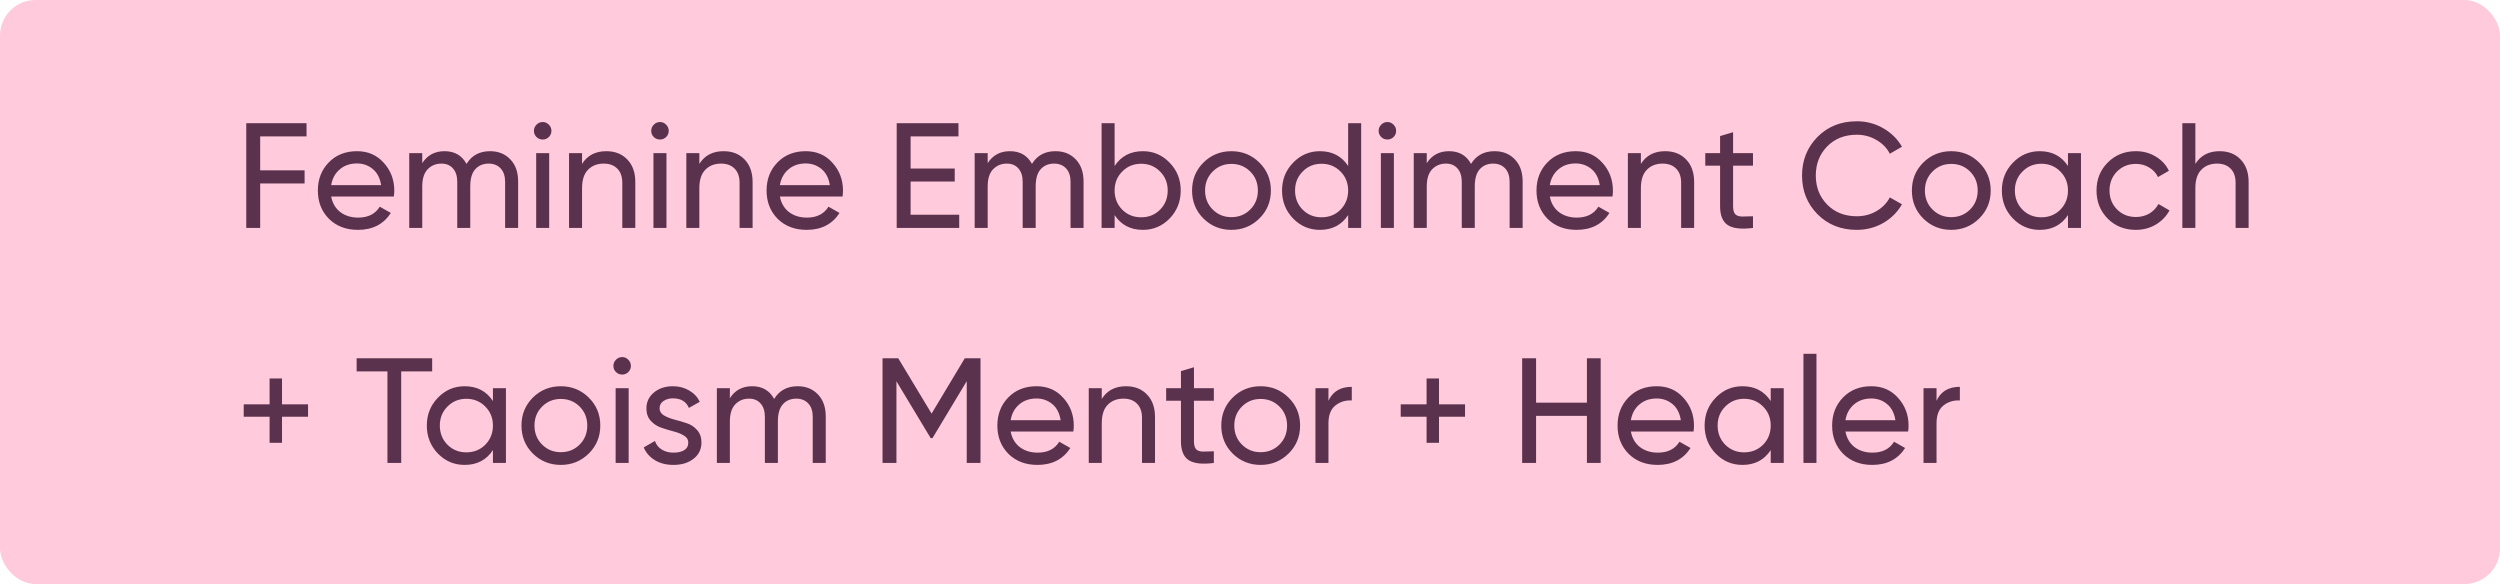 <?xml version="1.0" encoding="UTF-8"?> <svg xmlns="http://www.w3.org/2000/svg" width="351" height="82" viewBox="0 0 351 82" fill="none"> <rect opacity="0.3" width="351" height="82" rx="5" fill="#FF4F85"></rect> <path d="M43.038 19.148H36.528V23.915H42.765V25.763H36.528V32H34.575V17.3H43.038V19.148ZM46.495 27.59C46.677 28.528 47.104 29.256 47.776 29.774C48.462 30.292 49.302 30.551 50.296 30.551C51.682 30.551 52.69 30.04 53.32 29.018L54.874 29.9C53.852 31.482 52.312 32.273 50.254 32.273C48.588 32.273 47.23 31.755 46.18 30.719C45.144 29.669 44.626 28.346 44.626 26.75C44.626 25.168 45.137 23.852 46.159 22.802C47.181 21.752 48.504 21.227 50.128 21.227C51.668 21.227 52.921 21.773 53.887 22.865C54.867 23.943 55.357 25.245 55.357 26.771C55.357 27.037 55.336 27.31 55.294 27.59H46.495ZM50.128 22.949C49.148 22.949 48.336 23.229 47.692 23.789C47.048 24.335 46.649 25.07 46.495 25.994H53.509C53.355 25 52.963 24.244 52.333 23.726C51.703 23.208 50.968 22.949 50.128 22.949ZM68.797 21.227C69.973 21.227 70.925 21.612 71.653 22.382C72.381 23.138 72.745 24.167 72.745 25.469V32H70.918V25.532C70.918 24.72 70.708 24.09 70.288 23.642C69.868 23.194 69.308 22.97 68.608 22.97C67.824 22.97 67.194 23.236 66.718 23.768C66.256 24.286 66.025 25.084 66.025 26.162V32H64.198V25.532C64.198 24.72 63.995 24.09 63.589 23.642C63.197 23.194 62.658 22.97 61.972 22.97C61.202 22.97 60.558 23.236 60.04 23.768C59.536 24.3 59.284 25.098 59.284 26.162V32H57.457V21.5H59.284V22.907C59.998 21.787 61.041 21.227 62.413 21.227C63.827 21.227 64.856 21.822 65.5 23.012C66.228 21.822 67.327 21.227 68.797 21.227ZM76.203 19.589C75.853 19.589 75.559 19.47 75.321 19.232C75.083 18.994 74.964 18.707 74.964 18.371C74.964 18.035 75.083 17.748 75.321 17.51C75.559 17.258 75.853 17.132 76.203 17.132C76.539 17.132 76.826 17.258 77.064 17.51C77.302 17.748 77.421 18.035 77.421 18.371C77.421 18.707 77.302 18.994 77.064 19.232C76.826 19.47 76.539 19.589 76.203 19.589ZM75.279 32V21.5H77.106V32H75.279ZM85.122 21.227C86.354 21.227 87.341 21.619 88.083 22.403C88.825 23.173 89.196 24.223 89.196 25.553V32H87.369V25.658C87.369 24.804 87.138 24.146 86.676 23.684C86.214 23.208 85.577 22.97 84.765 22.97C83.855 22.97 83.12 23.257 82.56 23.831C82 24.391 81.72 25.259 81.72 26.435V32H79.893V21.5H81.72V23.012C82.462 21.822 83.596 21.227 85.122 21.227ZM92.67 19.589C92.32 19.589 92.026 19.47 91.788 19.232C91.55 18.994 91.431 18.707 91.431 18.371C91.431 18.035 91.55 17.748 91.788 17.51C92.026 17.258 92.32 17.132 92.67 17.132C93.006 17.132 93.293 17.258 93.531 17.51C93.769 17.748 93.888 18.035 93.888 18.371C93.888 18.707 93.769 18.994 93.531 19.232C93.293 19.47 93.006 19.589 92.67 19.589ZM91.746 32V21.5H93.573V32H91.746ZM101.59 21.227C102.822 21.227 103.809 21.619 104.551 22.403C105.293 23.173 105.664 24.223 105.664 25.553V32H103.837V25.658C103.837 24.804 103.606 24.146 103.144 23.684C102.682 23.208 102.045 22.97 101.233 22.97C100.323 22.97 99.588 23.257 99.028 23.831C98.468 24.391 98.188 25.259 98.188 26.435V32H96.361V21.5H98.188V23.012C98.93 21.822 100.064 21.227 101.59 21.227ZM109.495 27.59C109.677 28.528 110.104 29.256 110.776 29.774C111.462 30.292 112.302 30.551 113.296 30.551C114.682 30.551 115.69 30.04 116.32 29.018L117.874 29.9C116.852 31.482 115.312 32.273 113.254 32.273C111.588 32.273 110.23 31.755 109.18 30.719C108.144 29.669 107.626 28.346 107.626 26.75C107.626 25.168 108.137 23.852 109.159 22.802C110.181 21.752 111.504 21.227 113.128 21.227C114.668 21.227 115.921 21.773 116.887 22.865C117.867 23.943 118.357 25.245 118.357 26.771C118.357 27.037 118.336 27.31 118.294 27.59H109.495ZM113.128 22.949C112.148 22.949 111.336 23.229 110.692 23.789C110.048 24.335 109.649 25.07 109.495 25.994H116.509C116.355 25 115.963 24.244 115.333 23.726C114.703 23.208 113.968 22.949 113.128 22.949ZM127.849 30.152H134.674V32H125.896V17.3H134.569V19.148H127.849V23.663H134.044V25.49H127.849V30.152ZM148.183 21.227C149.359 21.227 150.311 21.612 151.039 22.382C151.767 23.138 152.131 24.167 152.131 25.469V32H150.304V25.532C150.304 24.72 150.094 24.09 149.674 23.642C149.254 23.194 148.694 22.97 147.994 22.97C147.21 22.97 146.58 23.236 146.104 23.768C145.642 24.286 145.411 25.084 145.411 26.162V32H143.584V25.532C143.584 24.72 143.381 24.09 142.975 23.642C142.583 23.194 142.044 22.97 141.358 22.97C140.588 22.97 139.944 23.236 139.426 23.768C138.922 24.3 138.67 25.098 138.67 26.162V32H136.843V21.5H138.67V22.907C139.384 21.787 140.427 21.227 141.799 21.227C143.213 21.227 144.242 21.822 144.886 23.012C145.614 21.822 146.713 21.227 148.183 21.227ZM160.46 21.227C161.93 21.227 163.183 21.766 164.219 22.844C165.255 23.908 165.773 25.21 165.773 26.75C165.773 28.29 165.255 29.599 164.219 30.677C163.183 31.741 161.93 32.273 160.46 32.273C158.724 32.273 157.401 31.58 156.491 30.194V32H154.664V17.3H156.491V23.306C157.401 21.92 158.724 21.227 160.46 21.227ZM160.229 30.509C161.279 30.509 162.161 30.152 162.875 29.438C163.589 28.71 163.946 27.814 163.946 26.75C163.946 25.686 163.589 24.797 162.875 24.083C162.161 23.355 161.279 22.991 160.229 22.991C159.165 22.991 158.276 23.355 157.562 24.083C156.848 24.797 156.491 25.686 156.491 26.75C156.491 27.814 156.848 28.71 157.562 29.438C158.276 30.152 159.165 30.509 160.229 30.509ZM176.815 30.677C175.737 31.741 174.428 32.273 172.888 32.273C171.348 32.273 170.039 31.741 168.961 30.677C167.897 29.613 167.365 28.304 167.365 26.75C167.365 25.196 167.897 23.887 168.961 22.823C170.039 21.759 171.348 21.227 172.888 21.227C174.428 21.227 175.737 21.759 176.815 22.823C177.893 23.887 178.432 25.196 178.432 26.75C178.432 28.304 177.893 29.613 176.815 30.677ZM172.888 30.488C173.938 30.488 174.82 30.131 175.534 29.417C176.248 28.703 176.605 27.814 176.605 26.75C176.605 25.686 176.248 24.797 175.534 24.083C174.82 23.369 173.938 23.012 172.888 23.012C171.852 23.012 170.977 23.369 170.263 24.083C169.549 24.797 169.192 25.686 169.192 26.75C169.192 27.814 169.549 28.703 170.263 29.417C170.977 30.131 171.852 30.488 172.888 30.488ZM189.28 17.3H191.107V32H189.28V30.194C188.37 31.58 187.047 32.273 185.311 32.273C183.841 32.273 182.588 31.741 181.552 30.677C180.516 29.599 179.998 28.29 179.998 26.75C179.998 25.21 180.516 23.908 181.552 22.844C182.588 21.766 183.841 21.227 185.311 21.227C187.047 21.227 188.37 21.92 189.28 23.306V17.3ZM185.542 30.509C186.606 30.509 187.495 30.152 188.209 29.438C188.923 28.71 189.28 27.814 189.28 26.75C189.28 25.686 188.923 24.797 188.209 24.083C187.495 23.355 186.606 22.991 185.542 22.991C184.492 22.991 183.61 23.355 182.896 24.083C182.182 24.797 181.825 25.686 181.825 26.75C181.825 27.814 182.182 28.71 182.896 29.438C183.61 30.152 184.492 30.509 185.542 30.509ZM194.799 19.589C194.449 19.589 194.155 19.47 193.917 19.232C193.679 18.994 193.56 18.707 193.56 18.371C193.56 18.035 193.679 17.748 193.917 17.51C194.155 17.258 194.449 17.132 194.799 17.132C195.135 17.132 195.422 17.258 195.66 17.51C195.898 17.748 196.017 18.035 196.017 18.371C196.017 18.707 195.898 18.994 195.66 19.232C195.422 19.47 195.135 19.589 194.799 19.589ZM193.875 32V21.5H195.702V32H193.875ZM209.83 21.227C211.006 21.227 211.958 21.612 212.686 22.382C213.414 23.138 213.778 24.167 213.778 25.469V32H211.951V25.532C211.951 24.72 211.741 24.09 211.321 23.642C210.901 23.194 210.341 22.97 209.641 22.97C208.857 22.97 208.227 23.236 207.751 23.768C207.289 24.286 207.058 25.084 207.058 26.162V32H205.231V25.532C205.231 24.72 205.028 24.09 204.622 23.642C204.23 23.194 203.691 22.97 203.005 22.97C202.235 22.97 201.591 23.236 201.073 23.768C200.569 24.3 200.317 25.098 200.317 26.162V32H198.49V21.5H200.317V22.907C201.031 21.787 202.074 21.227 203.446 21.227C204.86 21.227 205.889 21.822 206.533 23.012C207.261 21.822 208.36 21.227 209.83 21.227ZM217.592 27.59C217.774 28.528 218.201 29.256 218.873 29.774C219.559 30.292 220.399 30.551 221.393 30.551C222.779 30.551 223.787 30.04 224.417 29.018L225.971 29.9C224.949 31.482 223.409 32.273 221.351 32.273C219.685 32.273 218.327 31.755 217.277 30.719C216.241 29.669 215.723 28.346 215.723 26.75C215.723 25.168 216.234 23.852 217.256 22.802C218.278 21.752 219.601 21.227 221.225 21.227C222.765 21.227 224.018 21.773 224.984 22.865C225.964 23.943 226.454 25.245 226.454 26.771C226.454 27.037 226.433 27.31 226.391 27.59H217.592ZM221.225 22.949C220.245 22.949 219.433 23.229 218.789 23.789C218.145 24.335 217.746 25.07 217.592 25.994H224.606C224.452 25 224.06 24.244 223.43 23.726C222.8 23.208 222.065 22.949 221.225 22.949ZM233.783 21.227C235.015 21.227 236.002 21.619 236.744 22.403C237.486 23.173 237.857 24.223 237.857 25.553V32H236.03V25.658C236.03 24.804 235.799 24.146 235.337 23.684C234.875 23.208 234.238 22.97 233.426 22.97C232.516 22.97 231.781 23.257 231.221 23.831C230.661 24.391 230.381 25.259 230.381 26.435V32H228.554V21.5H230.381V23.012C231.123 21.822 232.257 21.227 233.783 21.227ZM246.119 23.264H243.326V28.955C243.326 29.473 243.424 29.844 243.62 30.068C243.83 30.278 244.145 30.39 244.565 30.404C244.985 30.404 245.503 30.39 246.119 30.362V32C244.523 32.21 243.354 32.084 242.612 31.622C241.87 31.146 241.499 30.257 241.499 28.955V23.264H239.42V21.5H241.499V19.106L243.326 18.56V21.5H246.119V23.264ZM260.692 32.273C258.466 32.273 256.625 31.538 255.169 30.068C253.727 28.598 253.006 26.792 253.006 24.65C253.006 22.508 253.727 20.702 255.169 19.232C256.625 17.762 258.466 17.027 260.692 17.027C262.036 17.027 263.268 17.349 264.388 17.993C265.522 18.637 266.404 19.505 267.034 20.597L265.333 21.584C264.913 20.772 264.283 20.128 263.443 19.652C262.617 19.162 261.7 18.917 260.692 18.917C258.998 18.917 257.612 19.463 256.534 20.555C255.47 21.647 254.938 23.012 254.938 24.65C254.938 26.274 255.47 27.632 256.534 28.724C257.612 29.816 258.998 30.362 260.692 30.362C261.7 30.362 262.617 30.124 263.443 29.648C264.283 29.158 264.913 28.514 265.333 27.716L267.034 28.682C266.418 29.774 265.543 30.649 264.409 31.307C263.275 31.951 262.036 32.273 260.692 32.273ZM277.878 30.677C276.8 31.741 275.491 32.273 273.951 32.273C272.411 32.273 271.102 31.741 270.024 30.677C268.96 29.613 268.428 28.304 268.428 26.75C268.428 25.196 268.96 23.887 270.024 22.823C271.102 21.759 272.411 21.227 273.951 21.227C275.491 21.227 276.8 21.759 277.878 22.823C278.956 23.887 279.495 25.196 279.495 26.75C279.495 28.304 278.956 29.613 277.878 30.677ZM273.951 30.488C275.001 30.488 275.883 30.131 276.597 29.417C277.311 28.703 277.668 27.814 277.668 26.75C277.668 25.686 277.311 24.797 276.597 24.083C275.883 23.369 275.001 23.012 273.951 23.012C272.915 23.012 272.04 23.369 271.326 24.083C270.612 24.797 270.255 25.686 270.255 26.75C270.255 27.814 270.612 28.703 271.326 29.417C272.04 30.131 272.915 30.488 273.951 30.488ZM290.343 21.5H292.17V32H290.343V30.194C289.433 31.58 288.11 32.273 286.374 32.273C284.904 32.273 283.651 31.741 282.615 30.677C281.579 29.599 281.061 28.29 281.061 26.75C281.061 25.21 281.579 23.908 282.615 22.844C283.651 21.766 284.904 21.227 286.374 21.227C288.11 21.227 289.433 21.92 290.343 23.306V21.5ZM286.605 30.509C287.669 30.509 288.558 30.152 289.272 29.438C289.986 28.71 290.343 27.814 290.343 26.75C290.343 25.686 289.986 24.797 289.272 24.083C288.558 23.355 287.669 22.991 286.605 22.991C285.555 22.991 284.673 23.355 283.959 24.083C283.245 24.797 282.888 25.686 282.888 26.75C282.888 27.814 283.245 28.71 283.959 29.438C284.673 30.152 285.555 30.509 286.605 30.509ZM299.873 32.273C298.291 32.273 296.975 31.748 295.925 30.698C294.875 29.634 294.35 28.318 294.35 26.75C294.35 25.182 294.875 23.873 295.925 22.823C296.975 21.759 298.291 21.227 299.873 21.227C300.909 21.227 301.84 21.479 302.666 21.983C303.492 22.473 304.108 23.138 304.514 23.978L302.981 24.86C302.715 24.3 302.302 23.852 301.742 23.516C301.196 23.18 300.573 23.012 299.873 23.012C298.823 23.012 297.941 23.369 297.227 24.083C296.527 24.797 296.177 25.686 296.177 26.75C296.177 27.8 296.527 28.682 297.227 29.396C297.941 30.11 298.823 30.467 299.873 30.467C300.573 30.467 301.203 30.306 301.763 29.984C302.323 29.648 302.75 29.2 303.044 28.64L304.598 29.543C304.15 30.369 303.506 31.034 302.666 31.538C301.826 32.028 300.895 32.273 299.873 32.273ZM311.631 21.227C312.863 21.227 313.85 21.619 314.592 22.403C315.334 23.173 315.705 24.223 315.705 25.553V32H313.878V25.658C313.878 24.804 313.647 24.146 313.185 23.684C312.723 23.208 312.086 22.97 311.274 22.97C310.364 22.97 309.629 23.257 309.069 23.831C308.509 24.391 308.229 25.259 308.229 26.435V32H306.402V17.3H308.229V23.012C308.971 21.822 310.105 21.227 311.631 21.227ZM43.248 56.768V58.511H39.594V62.165H37.851V58.511H34.218V56.768H37.851V53.135H39.594V56.768H43.248ZM60.676 50.3V52.148H56.329V65H54.397V52.148H50.071V50.3H60.676ZM69.207 54.5H71.034V65H69.207V63.194C68.297 64.58 66.974 65.273 65.238 65.273C63.768 65.273 62.515 64.741 61.479 63.677C60.443 62.599 59.925 61.29 59.925 59.75C59.925 58.21 60.443 56.908 61.479 55.844C62.515 54.766 63.768 54.227 65.238 54.227C66.974 54.227 68.297 54.92 69.207 56.306V54.5ZM65.469 63.509C66.533 63.509 67.422 63.152 68.136 62.438C68.85 61.71 69.207 60.814 69.207 59.75C69.207 58.686 68.85 57.797 68.136 57.083C67.422 56.355 66.533 55.991 65.469 55.991C64.419 55.991 63.537 56.355 62.823 57.083C62.109 57.797 61.752 58.686 61.752 59.75C61.752 60.814 62.109 61.71 62.823 62.438C63.537 63.152 64.419 63.509 65.469 63.509ZM82.664 63.677C81.586 64.741 80.277 65.273 78.737 65.273C77.197 65.273 75.888 64.741 74.81 63.677C73.746 62.613 73.214 61.304 73.214 59.75C73.214 58.196 73.746 56.887 74.81 55.823C75.888 54.759 77.197 54.227 78.737 54.227C80.277 54.227 81.586 54.759 82.664 55.823C83.742 56.887 84.281 58.196 84.281 59.75C84.281 61.304 83.742 62.613 82.664 63.677ZM78.737 63.488C79.787 63.488 80.669 63.131 81.383 62.417C82.097 61.703 82.454 60.814 82.454 59.75C82.454 58.686 82.097 57.797 81.383 57.083C80.669 56.369 79.787 56.012 78.737 56.012C77.701 56.012 76.826 56.369 76.112 57.083C75.398 57.797 75.041 58.686 75.041 59.75C75.041 60.814 75.398 61.703 76.112 62.417C76.826 63.131 77.701 63.488 78.737 63.488ZM87.359 52.589C87.009 52.589 86.715 52.47 86.477 52.232C86.239 51.994 86.12 51.707 86.12 51.371C86.12 51.035 86.239 50.748 86.477 50.51C86.715 50.258 87.009 50.132 87.359 50.132C87.695 50.132 87.982 50.258 88.22 50.51C88.458 50.748 88.577 51.035 88.577 51.371C88.577 51.707 88.458 51.994 88.22 52.232C87.982 52.47 87.695 52.589 87.359 52.589ZM86.435 65V54.5H88.262V65H86.435ZM92.604 57.335C92.604 57.741 92.807 58.07 93.213 58.322C93.619 58.56 94.109 58.756 94.683 58.91C95.257 59.05 95.831 59.218 96.405 59.414C96.979 59.596 97.469 59.918 97.875 60.38C98.281 60.828 98.484 61.409 98.484 62.123C98.484 63.075 98.113 63.838 97.371 64.412C96.643 64.986 95.705 65.273 94.557 65.273C93.535 65.273 92.66 65.049 91.932 64.601C91.204 64.153 90.686 63.558 90.378 62.816L91.953 61.913C92.121 62.417 92.436 62.816 92.898 63.11C93.36 63.404 93.913 63.551 94.557 63.551C95.159 63.551 95.656 63.439 96.048 63.215C96.44 62.977 96.636 62.613 96.636 62.123C96.636 61.717 96.433 61.395 96.027 61.157C95.621 60.905 95.131 60.709 94.557 60.569C93.983 60.415 93.409 60.24 92.835 60.044C92.261 59.848 91.771 59.526 91.365 59.078C90.959 58.63 90.756 58.056 90.756 57.356C90.756 56.446 91.106 55.697 91.806 55.109C92.52 54.521 93.409 54.227 94.473 54.227C95.327 54.227 96.083 54.423 96.741 54.815C97.413 55.193 97.917 55.725 98.253 56.411L96.72 57.272C96.342 56.376 95.593 55.928 94.473 55.928C93.955 55.928 93.514 56.054 93.15 56.306C92.786 56.544 92.604 56.887 92.604 57.335ZM111.987 54.227C113.163 54.227 114.115 54.612 114.843 55.382C115.571 56.138 115.935 57.167 115.935 58.469V65H114.108V58.532C114.108 57.72 113.898 57.09 113.478 56.642C113.058 56.194 112.498 55.97 111.798 55.97C111.014 55.97 110.384 56.236 109.908 56.768C109.446 57.286 109.215 58.084 109.215 59.162V65H107.388V58.532C107.388 57.72 107.185 57.09 106.779 56.642C106.387 56.194 105.848 55.97 105.162 55.97C104.392 55.97 103.748 56.236 103.23 56.768C102.726 57.3 102.474 58.098 102.474 59.162V65H100.647V54.5H102.474V55.907C103.188 54.787 104.231 54.227 105.603 54.227C107.017 54.227 108.046 54.822 108.69 56.012C109.418 54.822 110.517 54.227 111.987 54.227ZM137.662 50.3V65H135.73V53.513L130.921 61.514H130.669L125.86 53.534V65H123.907V50.3H126.112L130.795 58.07L135.457 50.3H137.662ZM141.897 60.59C142.079 61.528 142.506 62.256 143.178 62.774C143.864 63.292 144.704 63.551 145.698 63.551C147.084 63.551 148.092 63.04 148.722 62.018L150.276 62.9C149.254 64.482 147.714 65.273 145.656 65.273C143.99 65.273 142.632 64.755 141.582 63.719C140.546 62.669 140.028 61.346 140.028 59.75C140.028 58.168 140.539 56.852 141.561 55.802C142.583 54.752 143.906 54.227 145.53 54.227C147.07 54.227 148.323 54.773 149.289 55.865C150.269 56.943 150.759 58.245 150.759 59.771C150.759 60.037 150.738 60.31 150.696 60.59H141.897ZM145.53 55.949C144.55 55.949 143.738 56.229 143.094 56.789C142.45 57.335 142.051 58.07 141.897 58.994H148.911C148.757 58 148.365 57.244 147.735 56.726C147.105 56.208 146.37 55.949 145.53 55.949ZM158.089 54.227C159.321 54.227 160.308 54.619 161.05 55.403C161.792 56.173 162.163 57.223 162.163 58.553V65H160.336V58.658C160.336 57.804 160.105 57.146 159.643 56.684C159.181 56.208 158.544 55.97 157.732 55.97C156.822 55.97 156.087 56.257 155.527 56.831C154.967 57.391 154.687 58.259 154.687 59.435V65H152.86V54.5H154.687V56.012C155.429 54.822 156.563 54.227 158.089 54.227ZM170.425 56.264H167.632V61.955C167.632 62.473 167.73 62.844 167.926 63.068C168.136 63.278 168.451 63.39 168.871 63.404C169.291 63.404 169.809 63.39 170.425 63.362V65C168.829 65.21 167.66 65.084 166.918 64.622C166.176 64.146 165.805 63.257 165.805 61.955V56.264H163.726V54.5H165.805V52.106L167.632 51.56V54.5H170.425V56.264ZM180.917 63.677C179.839 64.741 178.53 65.273 176.99 65.273C175.45 65.273 174.141 64.741 173.063 63.677C171.999 62.613 171.467 61.304 171.467 59.75C171.467 58.196 171.999 56.887 173.063 55.823C174.141 54.759 175.45 54.227 176.99 54.227C178.53 54.227 179.839 54.759 180.917 55.823C181.995 56.887 182.534 58.196 182.534 59.75C182.534 61.304 181.995 62.613 180.917 63.677ZM176.99 63.488C178.04 63.488 178.922 63.131 179.636 62.417C180.35 61.703 180.707 60.814 180.707 59.75C180.707 58.686 180.35 57.797 179.636 57.083C178.922 56.369 178.04 56.012 176.99 56.012C175.954 56.012 175.079 56.369 174.365 57.083C173.651 57.797 173.294 58.686 173.294 59.75C173.294 60.814 173.651 61.703 174.365 62.417C175.079 63.131 175.954 63.488 176.99 63.488ZM186.515 56.264C187.117 54.962 188.209 54.311 189.791 54.311V56.222C188.895 56.18 188.125 56.418 187.481 56.936C186.837 57.454 186.515 58.287 186.515 59.435V65H184.688V54.5H186.515V56.264ZM205.69 56.768V58.511H202.036V62.165H200.293V58.511H196.66V56.768H200.293V53.135H202.036V56.768H205.69ZM222.804 50.3H224.736V65H222.804V58.385H215.664V65H213.711V50.3H215.664V56.537H222.804V50.3ZM228.974 60.59C229.156 61.528 229.583 62.256 230.255 62.774C230.941 63.292 231.781 63.551 232.775 63.551C234.161 63.551 235.169 63.04 235.799 62.018L237.353 62.9C236.331 64.482 234.791 65.273 232.733 65.273C231.067 65.273 229.709 64.755 228.659 63.719C227.623 62.669 227.105 61.346 227.105 59.75C227.105 58.168 227.616 56.852 228.638 55.802C229.66 54.752 230.983 54.227 232.607 54.227C234.147 54.227 235.4 54.773 236.366 55.865C237.346 56.943 237.836 58.245 237.836 59.771C237.836 60.037 237.815 60.31 237.773 60.59H228.974ZM232.607 55.949C231.627 55.949 230.815 56.229 230.171 56.789C229.527 57.335 229.128 58.07 228.974 58.994H235.988C235.834 58 235.442 57.244 234.812 56.726C234.182 56.208 233.447 55.949 232.607 55.949ZM248.609 54.5H250.436V65H248.609V63.194C247.699 64.58 246.376 65.273 244.64 65.273C243.17 65.273 241.917 64.741 240.881 63.677C239.845 62.599 239.327 61.29 239.327 59.75C239.327 58.21 239.845 56.908 240.881 55.844C241.917 54.766 243.17 54.227 244.64 54.227C246.376 54.227 247.699 54.92 248.609 56.306V54.5ZM244.871 63.509C245.935 63.509 246.824 63.152 247.538 62.438C248.252 61.71 248.609 60.814 248.609 59.75C248.609 58.686 248.252 57.797 247.538 57.083C246.824 56.355 245.935 55.991 244.871 55.991C243.821 55.991 242.939 56.355 242.225 57.083C241.511 57.797 241.154 58.686 241.154 59.75C241.154 60.814 241.511 61.71 242.225 62.438C242.939 63.152 243.821 63.509 244.871 63.509ZM253.204 65V49.67H255.031V65H253.204ZM259.1 60.59C259.282 61.528 259.709 62.256 260.381 62.774C261.067 63.292 261.907 63.551 262.901 63.551C264.287 63.551 265.295 63.04 265.925 62.018L267.479 62.9C266.457 64.482 264.917 65.273 262.859 65.273C261.193 65.273 259.835 64.755 258.785 63.719C257.749 62.669 257.231 61.346 257.231 59.75C257.231 58.168 257.742 56.852 258.764 55.802C259.786 54.752 261.109 54.227 262.733 54.227C264.273 54.227 265.526 54.773 266.492 55.865C267.472 56.943 267.962 58.245 267.962 59.771C267.962 60.037 267.941 60.31 267.899 60.59H259.1ZM262.733 55.949C261.753 55.949 260.941 56.229 260.297 56.789C259.653 57.335 259.254 58.07 259.1 58.994H266.114C265.96 58 265.568 57.244 264.938 56.726C264.308 56.208 263.573 55.949 262.733 55.949ZM271.889 56.264C272.491 54.962 273.583 54.311 275.165 54.311V56.222C274.269 56.18 273.499 56.418 272.855 56.936C272.211 57.454 271.889 58.287 271.889 59.435V65H270.062V54.5H271.889V56.264Z" fill="#5B324E"></path> </svg> 